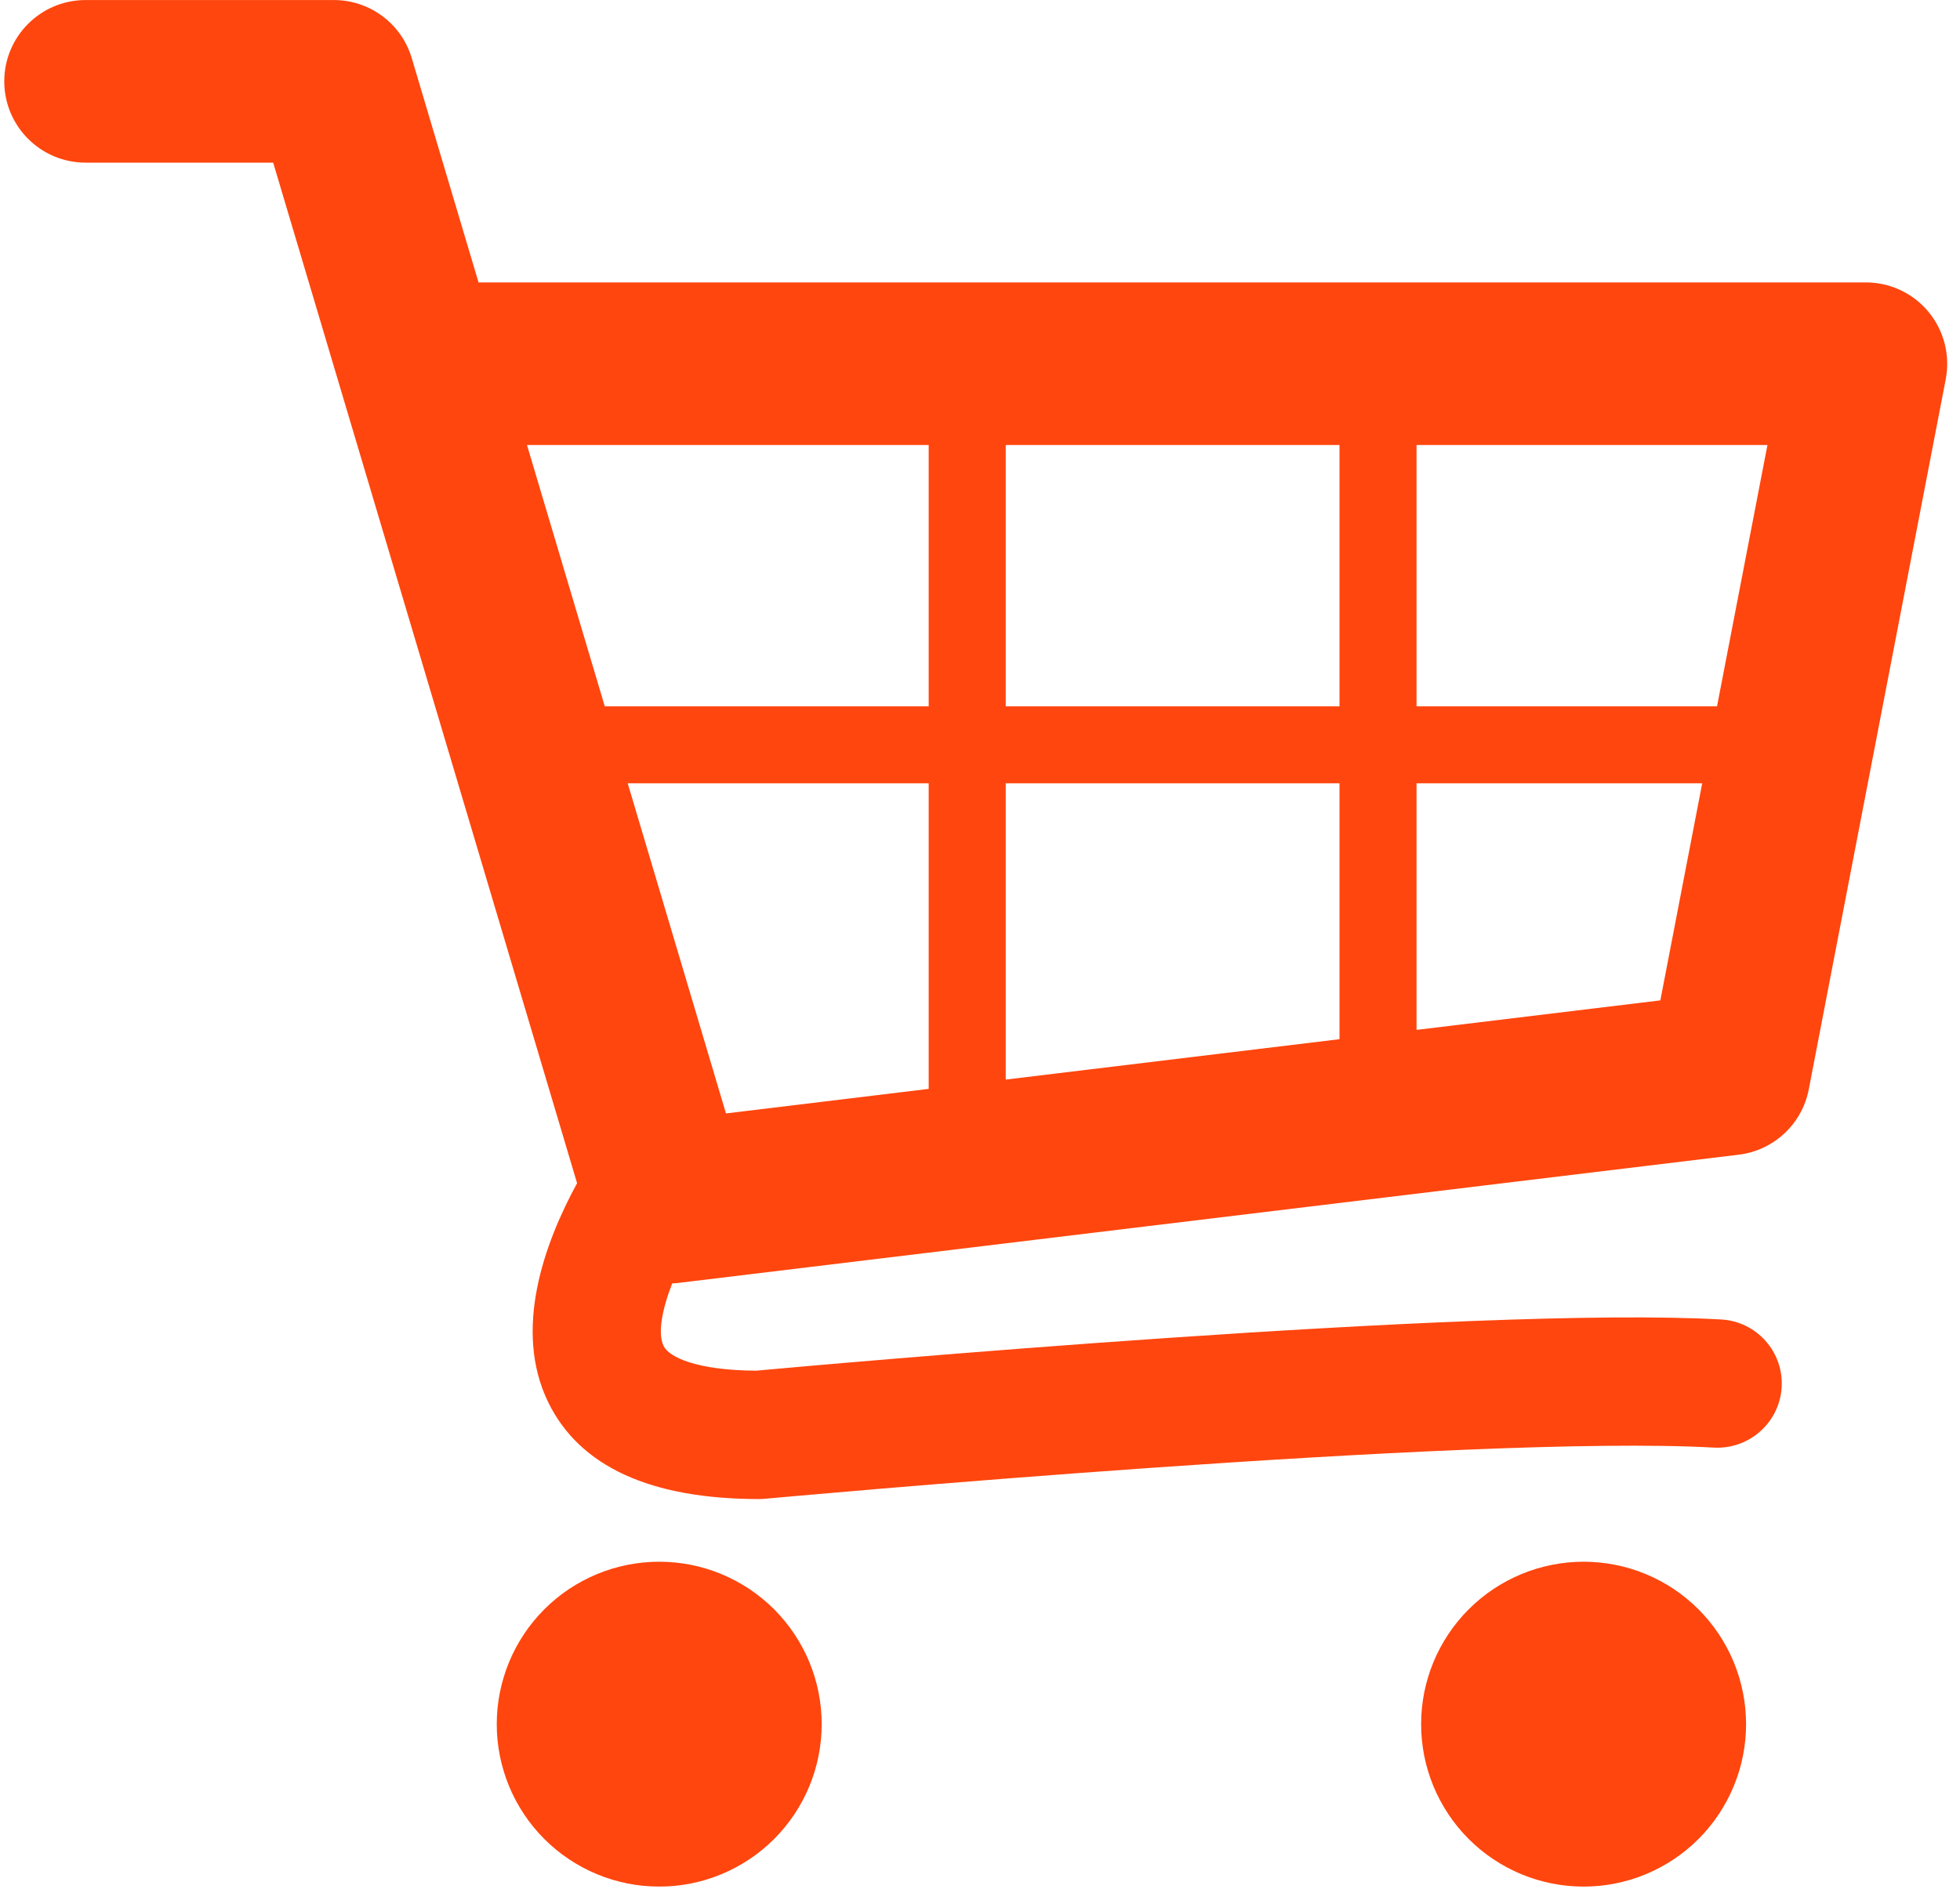 <svg xmlns="http://www.w3.org/2000/svg" xmlns:xlink="http://www.w3.org/1999/xlink" width="296" zoomAndPan="magnify" viewBox="0 0 222 215.25" height="287" preserveAspectRatio="xMidYMid meet" version="1.2"><defs><clipPath id="eecad07260"><path d="M 0.387 0 L 220.867 0 L 220.867 170 L 0.387 170 Z M 0.387 0 "/></clipPath><clipPath id="0b5ba1afb7"><path d="M 56 176 L 94 176 L 94 213.754 L 56 213.754 Z M 56 176 "/></clipPath><clipPath id="1cba4392b2"><path d="M 160 176 L 198 176 L 198 213.754 L 160 213.754 Z M 160 176 "/></clipPath></defs><g id="b6a9070bc9"><g clip-rule="nonzero" clip-path="url(#eecad07260)"><path style=" stroke:none;fill-rule:nonzero;fill:#ff460e;fill-opacity:1;" d="M 218.441 35.34 C 216.695 33.223 214.094 31.996 211.34 31.996 L 54.203 31.996 L 46.637 6.586 C 45.477 2.68 41.887 0.004 37.812 0.004 L 9.695 0.004 C 4.609 0.004 0.484 4.129 0.484 9.215 C 0.484 14.301 4.609 18.426 9.695 18.426 L 30.941 18.426 L 65.363 134.043 C 61.633 140.883 58.094 150.676 62.105 158.883 C 65.656 166.145 73.688 169.828 85.965 169.828 C 86.188 169.828 86.406 169.82 86.629 169.797 C 87.43 169.723 166.773 162.449 194.133 164 C 198.121 164.211 201.574 161.16 201.801 157.148 C 202.027 153.141 198.961 149.707 194.949 149.484 C 167.172 147.914 92.168 154.688 85.641 155.285 C 78.91 155.242 75.793 153.762 75.168 152.492 C 74.477 151.082 74.969 148.414 76.137 145.395 C 76.332 145.383 76.523 145.383 76.727 145.355 L 196.934 130.816 C 200.906 130.336 204.117 127.34 204.871 123.414 L 220.387 42.953 C 220.902 40.25 220.191 37.461 218.441 35.34 Z M 151.719 80.02 L 113.914 80.02 L 113.914 50.414 L 151.719 50.414 Z M 71.098 88.742 L 105.188 88.742 L 105.188 123.359 L 82.227 126.141 Z M 113.914 88.742 L 151.719 88.742 L 151.719 117.73 L 113.914 122.305 Z M 194.48 80.02 L 160.445 80.02 L 160.445 50.414 L 200.191 50.414 Z M 105.188 50.414 L 105.188 80.02 L 68.5 80.02 L 59.688 50.414 Z M 160.445 116.676 L 160.445 88.742 L 192.801 88.742 L 188.059 113.332 Z M 160.445 116.676 "/></g><g clip-rule="nonzero" clip-path="url(#0b5ba1afb7)"><path style=" stroke:none;fill-rule:nonzero;fill:#ff460e;fill-opacity:1;" d="M 93.07 195.328 C 93.07 195.934 93.039 196.535 92.98 197.133 C 92.922 197.734 92.832 198.328 92.715 198.922 C 92.598 199.512 92.453 200.094 92.277 200.672 C 92.102 201.25 91.898 201.816 91.668 202.371 C 91.438 202.93 91.18 203.473 90.895 204.004 C 90.613 204.535 90.301 205.051 89.969 205.555 C 89.633 206.055 89.273 206.539 88.891 207.004 C 88.508 207.469 88.105 207.918 87.68 208.344 C 87.254 208.77 86.809 209.172 86.34 209.555 C 85.875 209.938 85.391 210.297 84.891 210.629 C 84.391 210.965 83.871 211.273 83.34 211.559 C 82.809 211.844 82.266 212.102 81.707 212.332 C 81.152 212.562 80.586 212.766 80.008 212.941 C 79.434 213.113 78.848 213.262 78.258 213.379 C 77.664 213.496 77.07 213.586 76.469 213.645 C 75.871 213.703 75.27 213.73 74.668 213.73 C 74.062 213.73 73.461 213.703 72.863 213.645 C 72.262 213.586 71.668 213.496 71.078 213.379 C 70.484 213.262 69.902 213.113 69.324 212.941 C 68.75 212.766 68.18 212.562 67.625 212.332 C 67.066 212.102 66.523 211.844 65.992 211.559 C 65.461 211.273 64.945 210.965 64.441 210.629 C 63.941 210.297 63.457 209.938 62.992 209.555 C 62.527 209.172 62.082 208.77 61.656 208.344 C 61.227 207.918 60.824 207.469 60.441 207.004 C 60.059 206.539 59.699 206.055 59.367 205.555 C 59.031 205.051 58.723 204.535 58.438 204.004 C 58.152 203.473 57.895 202.93 57.664 202.371 C 57.434 201.816 57.23 201.25 57.059 200.672 C 56.883 200.094 56.734 199.512 56.617 198.922 C 56.5 198.328 56.414 197.734 56.352 197.133 C 56.293 196.535 56.266 195.934 56.266 195.328 C 56.266 194.727 56.293 194.125 56.352 193.527 C 56.414 192.926 56.5 192.332 56.617 191.738 C 56.734 191.148 56.883 190.566 57.059 189.988 C 57.23 189.41 57.434 188.844 57.664 188.289 C 57.895 187.73 58.152 187.188 58.438 186.656 C 58.723 186.125 59.031 185.605 59.367 185.105 C 59.699 184.605 60.059 184.121 60.441 183.656 C 60.824 183.191 61.227 182.742 61.656 182.316 C 62.082 181.891 62.527 181.488 62.992 181.105 C 63.457 180.723 63.941 180.363 64.441 180.027 C 64.945 179.695 65.461 179.383 65.992 179.102 C 66.523 178.816 67.066 178.559 67.625 178.328 C 68.18 178.098 68.75 177.895 69.324 177.719 C 69.902 177.547 70.484 177.398 71.078 177.281 C 71.668 177.164 72.262 177.074 72.863 177.016 C 73.461 176.957 74.062 176.926 74.668 176.926 C 75.27 176.926 75.871 176.957 76.469 177.016 C 77.07 177.074 77.664 177.164 78.258 177.281 C 78.848 177.398 79.434 177.547 80.008 177.719 C 80.586 177.895 81.152 178.098 81.707 178.328 C 82.266 178.559 82.809 178.816 83.34 179.102 C 83.871 179.383 84.391 179.695 84.891 180.027 C 85.391 180.363 85.875 180.723 86.34 181.105 C 86.809 181.488 87.254 181.891 87.68 182.316 C 88.105 182.742 88.508 183.191 88.891 183.656 C 89.273 184.121 89.633 184.605 89.969 185.105 C 90.301 185.605 90.613 186.125 90.895 186.656 C 91.18 187.188 91.438 187.73 91.668 188.289 C 91.898 188.844 92.102 189.41 92.277 189.988 C 92.453 190.566 92.598 191.148 92.715 191.738 C 92.832 192.332 92.922 192.926 92.98 193.527 C 93.039 194.125 93.07 194.727 93.07 195.328 Z M 93.07 195.328 "/></g><g clip-rule="nonzero" clip-path="url(#1cba4392b2)"><path style=" stroke:none;fill-rule:nonzero;fill:#ff460e;fill-opacity:1;" d="M 197.77 195.328 C 197.77 195.934 197.738 196.535 197.68 197.133 C 197.621 197.734 197.531 198.328 197.414 198.922 C 197.297 199.512 197.152 200.094 196.977 200.672 C 196.801 201.25 196.598 201.816 196.367 202.371 C 196.137 202.93 195.879 203.473 195.594 204.004 C 195.312 204.535 195 205.051 194.668 205.555 C 194.332 206.055 193.973 206.539 193.59 207.004 C 193.207 207.469 192.805 207.918 192.379 208.344 C 191.953 208.77 191.508 209.172 191.039 209.555 C 190.574 209.938 190.09 210.297 189.59 210.629 C 189.09 210.965 188.574 211.273 188.039 211.559 C 187.508 211.844 186.965 212.102 186.41 212.332 C 185.852 212.562 185.285 212.766 184.707 212.941 C 184.133 213.113 183.547 213.262 182.957 213.379 C 182.363 213.496 181.77 213.586 181.172 213.645 C 180.57 213.703 179.969 213.73 179.367 213.73 C 178.762 213.73 178.164 213.703 177.562 213.645 C 176.961 213.586 176.367 213.496 175.777 213.379 C 175.184 213.262 174.602 213.113 174.023 212.941 C 173.449 212.766 172.879 212.562 172.324 212.332 C 171.766 212.102 171.223 211.844 170.691 211.559 C 170.16 211.273 169.645 210.965 169.141 210.629 C 168.641 210.297 168.156 209.938 167.691 209.555 C 167.227 209.172 166.781 208.77 166.355 208.344 C 165.926 207.918 165.523 207.469 165.141 207.004 C 164.758 206.539 164.398 206.055 164.066 205.555 C 163.73 205.051 163.422 204.535 163.137 204.004 C 162.852 203.473 162.594 202.93 162.363 202.371 C 162.133 201.816 161.93 201.25 161.758 200.672 C 161.582 200.094 161.434 199.512 161.316 198.922 C 161.199 198.328 161.113 197.734 161.051 197.133 C 160.992 196.535 160.965 195.934 160.965 195.328 C 160.965 194.727 160.992 194.125 161.051 193.527 C 161.113 192.926 161.199 192.332 161.316 191.738 C 161.434 191.148 161.582 190.566 161.758 189.988 C 161.93 189.41 162.133 188.844 162.363 188.289 C 162.594 187.73 162.852 187.188 163.137 186.656 C 163.422 186.125 163.73 185.605 164.066 185.105 C 164.398 184.605 164.758 184.121 165.141 183.656 C 165.523 183.191 165.926 182.742 166.355 182.316 C 166.781 181.891 167.227 181.488 167.691 181.105 C 168.156 180.723 168.641 180.363 169.141 180.027 C 169.645 179.695 170.16 179.383 170.691 179.102 C 171.223 178.816 171.766 178.559 172.324 178.328 C 172.879 178.098 173.449 177.895 174.023 177.719 C 174.602 177.547 175.184 177.398 175.777 177.281 C 176.367 177.164 176.961 177.074 177.562 177.016 C 178.164 176.957 178.762 176.926 179.367 176.926 C 179.969 176.926 180.57 176.957 181.172 177.016 C 181.77 177.074 182.363 177.164 182.957 177.281 C 183.547 177.398 184.133 177.547 184.707 177.719 C 185.285 177.895 185.852 178.098 186.41 178.328 C 186.965 178.559 187.508 178.816 188.039 179.102 C 188.574 179.383 189.09 179.695 189.59 180.027 C 190.09 180.363 190.574 180.723 191.039 181.105 C 191.508 181.488 191.953 181.891 192.379 182.316 C 192.805 182.742 193.207 183.191 193.59 183.656 C 193.973 184.121 194.332 184.605 194.668 185.105 C 195 185.605 195.312 186.125 195.594 186.656 C 195.879 187.188 196.137 187.73 196.367 188.289 C 196.598 188.844 196.801 189.41 196.977 189.988 C 197.152 190.566 197.297 191.148 197.414 191.738 C 197.531 192.332 197.621 192.926 197.68 193.527 C 197.738 194.125 197.77 194.727 197.77 195.328 Z M 197.77 195.328 "/></g></g></svg>